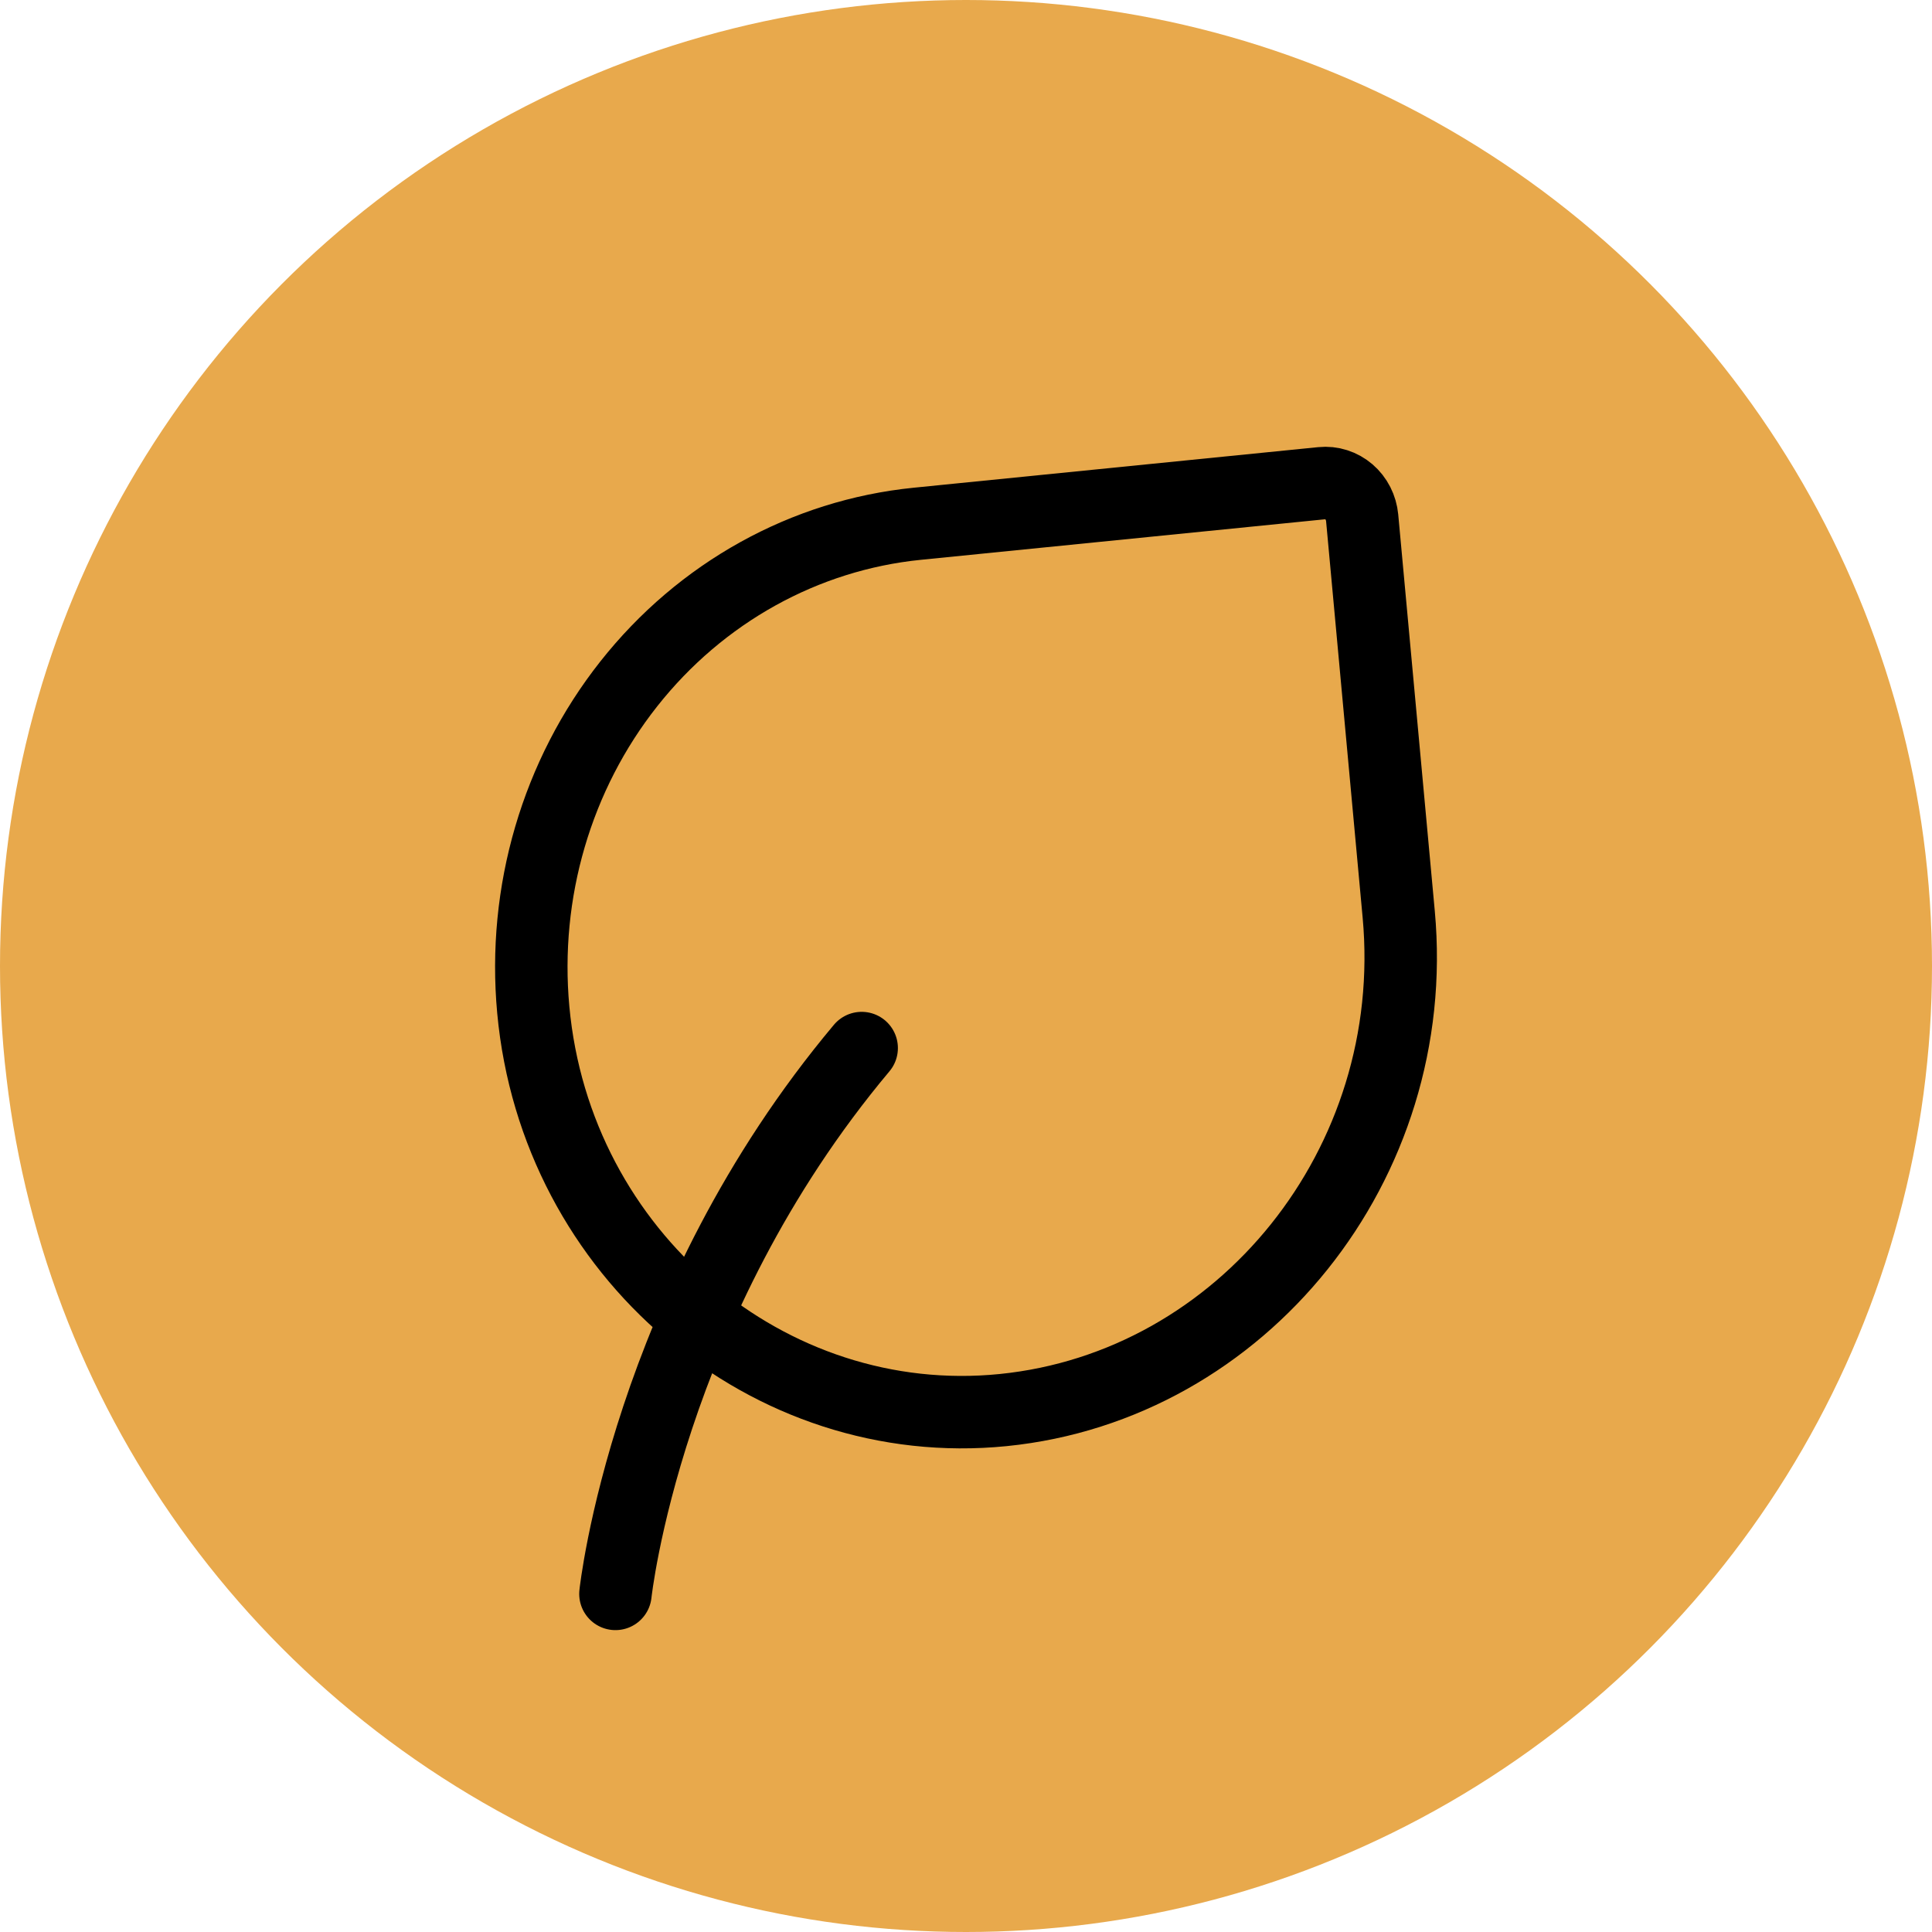 <svg width="40" height="40" viewBox="0 0 40 40" fill="none" xmlns="http://www.w3.org/2000/svg">
<circle cx="20" cy="20" r="20" fill="#E8A94C"/>
<path d="M12.742 33C12.742 33 13.379 27.017 17.84 21.699M28.202 10.72L28.959 18.93C29.435 24.096 25.722 28.696 20.77 29.194C15.911 29.682 11.508 25.976 11.041 20.907C10.816 18.473 11.527 16.045 13.019 14.158C14.51 12.27 16.659 11.078 18.992 10.844L27.367 10.004C27.467 9.994 27.568 10.004 27.664 10.035C27.76 10.065 27.849 10.116 27.927 10.182C28.005 10.249 28.069 10.331 28.116 10.423C28.163 10.516 28.192 10.616 28.202 10.72Z" stroke="black" stroke-width="1.5" stroke-linecap="round" stroke-linejoin="round"/>
</svg>

